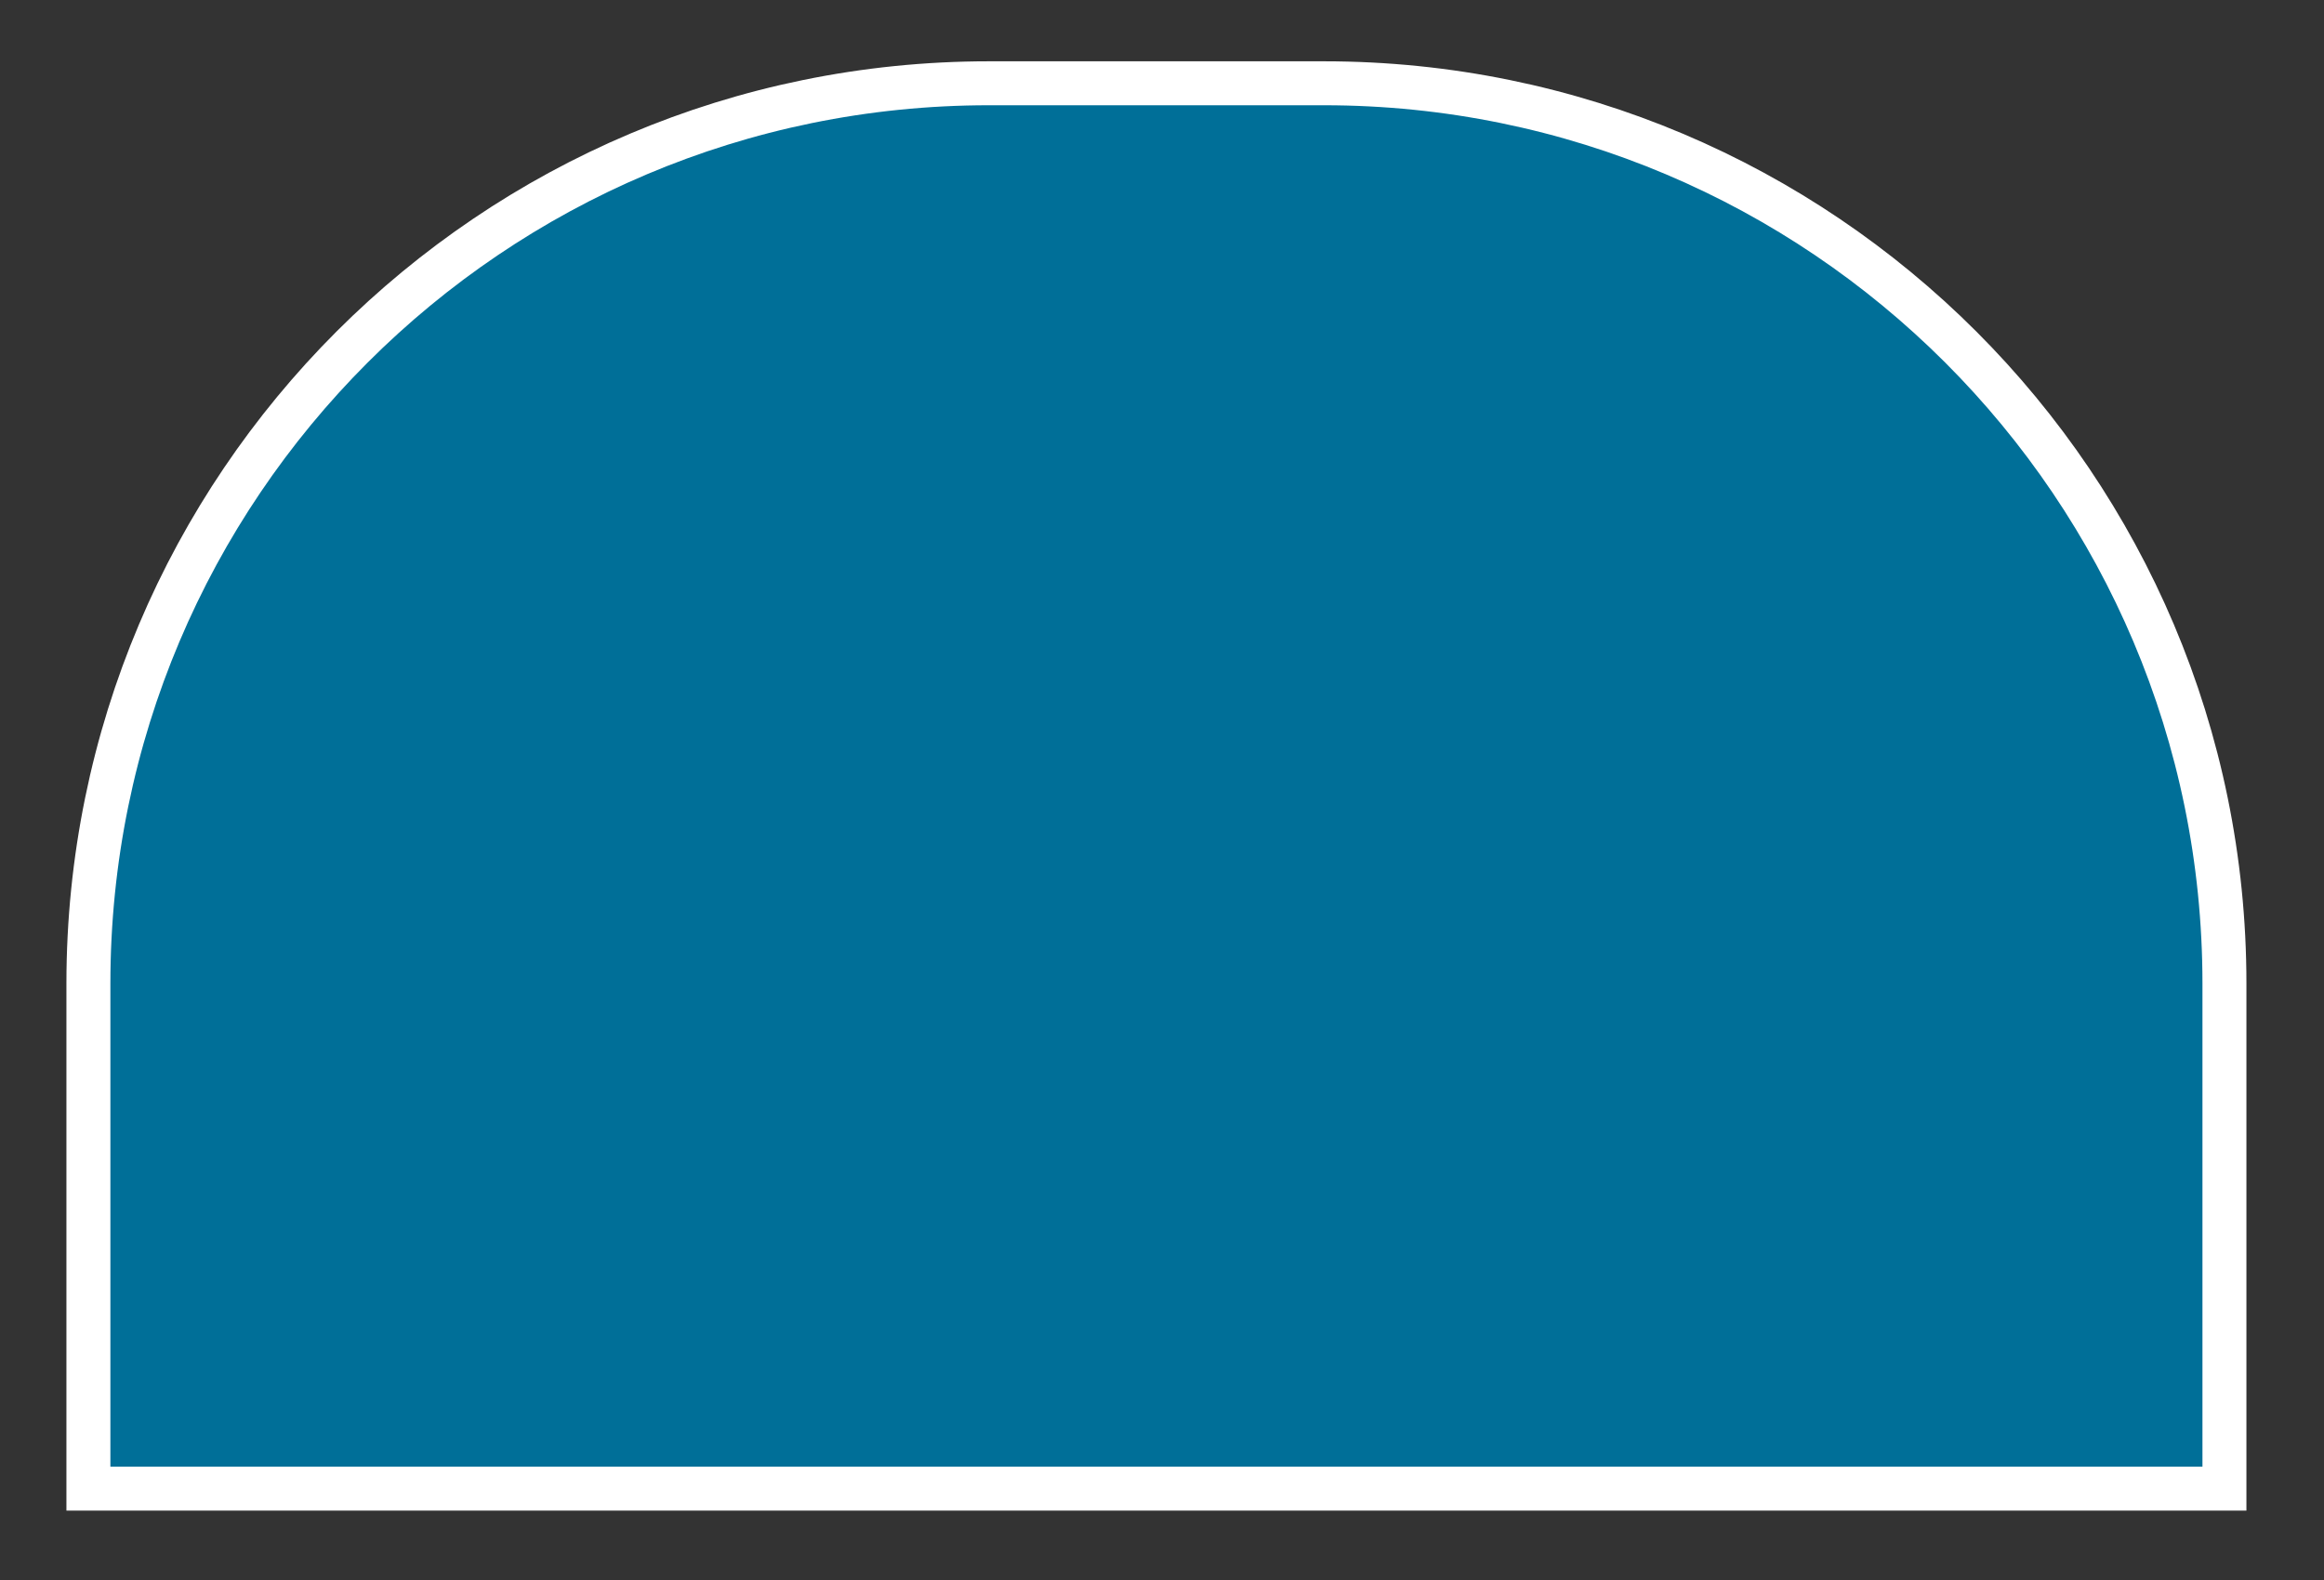 <svg width="25" height="17" viewBox="0 0 25 17" fill="none" xmlns="http://www.w3.org/2000/svg">
<rect x="0" y="0" width="25" height="17" fill="#333333" stroke="none"/>
<path d="M23.692 16.017H23.929V15.78V10.582C23.929 5.233 19.592 0.896 14.242 0.896H10.638C5.288 0.896 0.951 5.233 0.951 10.582V15.78V16.017H1.188H23.692Z" fill="#006F98" stroke="white" stroke-width="0.473"/>
</svg>
